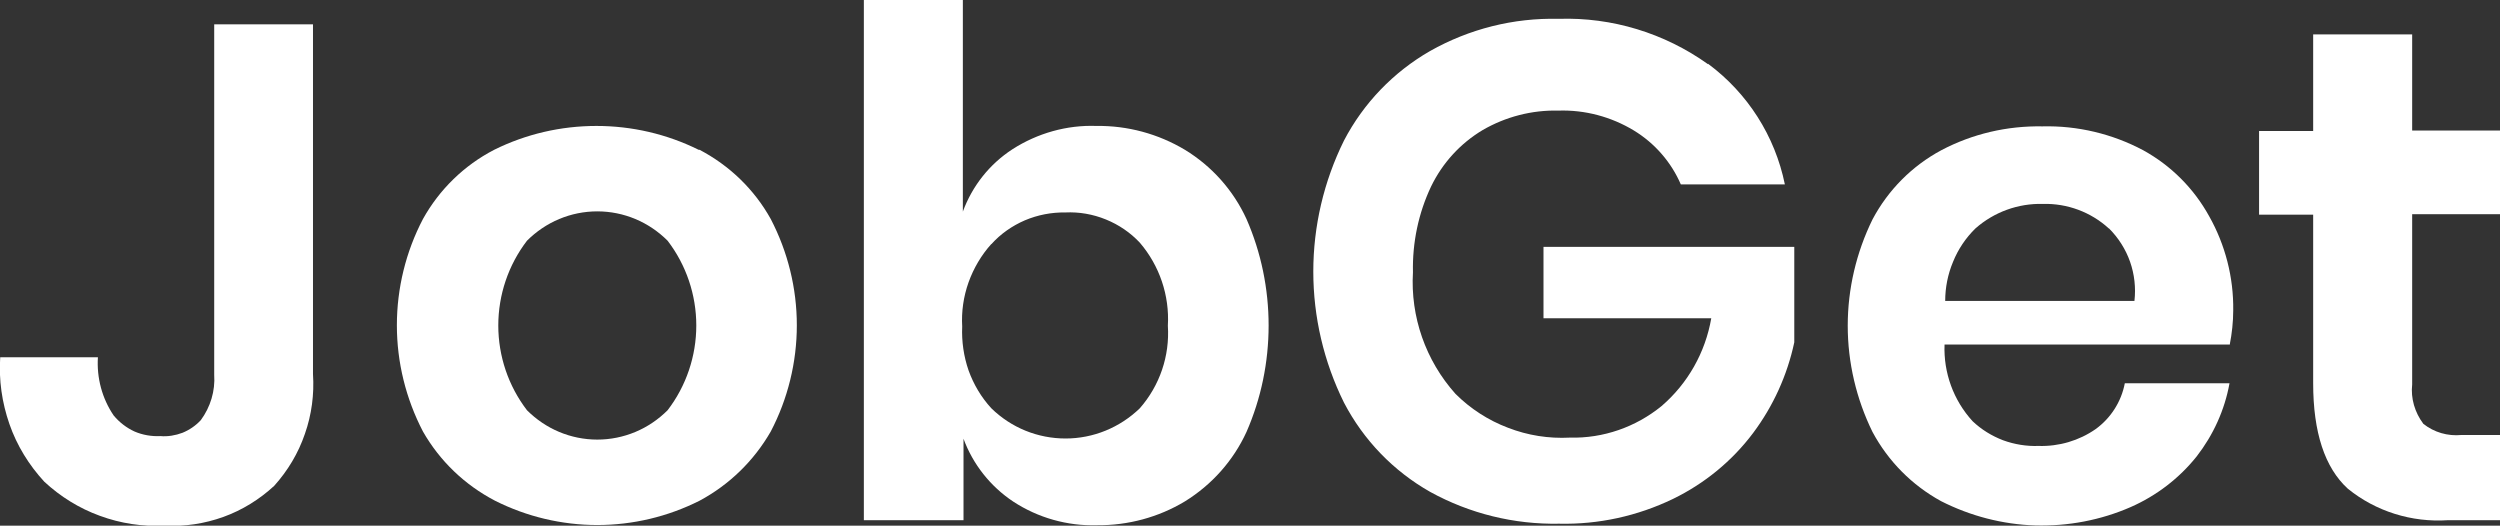 <?xml version="1.0" encoding="UTF-8"?><svg id="Layer_1" xmlns="http://www.w3.org/2000/svg" viewBox="0 0 114.14 24"><rect x="0" y="0" width="114.14" height="24" fill="#333333" stroke="none"/><defs><style>.cls-1{fill:#fff;}</style></defs><path class="cls-1" d="M14.29,1.11v15.97c.06.92-.06,1.85-.37,2.73-.3.88-.78,1.68-1.4,2.37-.67.62-1.46,1.11-2.32,1.42-.86.31-1.78.45-2.69.4-1,.05-2-.1-2.95-.45-.94-.34-1.81-.88-2.54-1.56-.7-.76-1.25-1.65-1.59-2.63-.34-.98-.49-2.01-.42-3.05h4.46c-.06.94.19,1.88.72,2.66.26.31.58.56.95.73.37.16.78.23,1.18.21.34.03.69-.03,1.01-.15.32-.13.61-.33.84-.58.44-.6.66-1.33.61-2.07V1.11h4.48Z"/><path class="cls-1" d="M31.94,6.84c1.37.72,2.5,1.81,3.25,3.16.78,1.5,1.19,3.16,1.19,4.85s-.41,3.36-1.19,4.85c-.77,1.34-1.89,2.43-3.25,3.16-1.45.73-3.05,1.11-4.67,1.11s-3.22-.38-4.67-1.11c-1.38-.72-2.52-1.81-3.29-3.16-.78-1.5-1.19-3.16-1.19-4.85s.41-3.36,1.19-4.85c.75-1.35,1.88-2.45,3.25-3.16,1.45-.72,3.05-1.09,4.67-1.09s3.22.37,4.67,1.09h.04ZM24.06,10.99c-.85,1.11-1.31,2.47-1.31,3.87s.46,2.76,1.31,3.87c.42.42.92.76,1.47.99.55.23,1.14.35,1.74.35s1.19-.12,1.74-.35c.55-.23,1.05-.57,1.47-.99.85-1.11,1.31-2.47,1.31-3.87s-.46-2.76-1.31-3.87c-.42-.42-.92-.76-1.47-.99-.55-.23-1.14-.35-1.74-.35s-1.19.12-1.74.35c-.55.23-1.05.57-1.47.99Z"/><path class="cls-1" d="M54.1,6.84c1.23.75,2.21,1.85,2.81,3.16.67,1.53,1.01,3.19,1.01,4.86s-.34,3.33-1.01,4.86c-.6,1.31-1.58,2.41-2.81,3.17-1.21.73-2.6,1.1-4.01,1.09-1.36.04-2.7-.34-3.83-1.08-1.04-.69-1.84-1.7-2.27-2.87v3.72h-4.55V0h4.52v9.66c.43-1.17,1.22-2.17,2.27-2.85,1.14-.73,2.48-1.11,3.83-1.06,1.42-.02,2.82.36,4.04,1.09ZM45.26,11.14c-.46.51-.81,1.11-1.04,1.75-.23.65-.33,1.33-.29,2.02-.03.68.07,1.36.29,2,.23.64.58,1.23,1.04,1.73.91.89,2.12,1.38,3.39,1.38s2.48-.5,3.39-1.38c.91-1.04,1.37-2.39,1.28-3.77.08-1.38-.38-2.74-1.28-3.79-.43-.46-.96-.82-1.55-1.06-.59-.24-1.22-.35-1.85-.32-.63-.01-1.26.11-1.85.36-.58.25-1.11.62-1.53,1.09Z"/><path class="cls-1" d="M77.98,2.91c1.81,1.34,3.06,3.3,3.51,5.51h-4.75c-.44-1.02-1.19-1.88-2.14-2.46-1.04-.63-2.24-.95-3.45-.91-1.21-.03-2.41.28-3.46.89-1.02.61-1.83,1.5-2.35,2.57-.58,1.22-.86,2.57-.83,3.92-.12,2.03.58,4.03,1.94,5.55.68.68,1.5,1.21,2.4,1.55.9.35,1.86.5,2.82.45,1.53.04,3.01-.48,4.19-1.44,1.2-1.03,2-2.45,2.27-4.01h-7.66v-3.26h11.45v4.36c-.32,1.5-.96,2.91-1.88,4.14-.96,1.28-2.22,2.31-3.66,3.01-1.62.78-3.39,1.17-5.19,1.13-2.06.04-4.09-.46-5.89-1.45-1.68-.95-3.05-2.37-3.94-4.08-.92-1.86-1.4-3.91-1.4-5.98s.48-4.12,1.4-5.98c.89-1.71,2.26-3.13,3.93-4.09,1.79-1.01,3.81-1.52,5.87-1.47,2.44-.08,4.83.65,6.82,2.07Z"/><path class="cls-1" d="M101.82,15.73h-13.04c-.05,1.29.41,2.55,1.28,3.5.4.38.87.67,1.39.87.52.19,1.07.28,1.62.26.93.03,1.85-.24,2.61-.77.69-.5,1.17-1.25,1.33-2.09h4.78c-.22,1.22-.74,2.36-1.5,3.34-.8,1-1.83,1.79-3.01,2.31-1.37.6-2.86.88-4.36.84-1.5-.05-2.96-.43-4.3-1.11-1.33-.73-2.41-1.82-3.13-3.16-.74-1.51-1.13-3.17-1.13-4.85s.39-3.34,1.13-4.85c.71-1.34,1.8-2.44,3.14-3.16,1.42-.75,3.01-1.12,4.62-1.09,1.6-.04,3.19.34,4.6,1.09,1.27.7,2.31,1.74,3.01,3.01.74,1.31,1.12,2.8,1.1,4.3,0,.53-.06,1.06-.16,1.57ZM96.28,10.43c-.82-.75-1.9-1.15-3.01-1.12-1.13-.03-2.23.37-3.08,1.12-.44.43-.79.95-1.02,1.52-.24.57-.36,1.18-.36,1.79h8.64c.07-.6,0-1.22-.2-1.79-.2-.57-.53-1.09-.96-1.52Z"/><path class="cls-1" d="M114.14,19.87v3.88h-2.38c-1.65.11-3.29-.4-4.57-1.44-1.05-.96-1.58-2.57-1.58-4.81v-7.7h-2.47v-3.82h2.47V1.57h4.52v4.39h4.01v3.82h-4.01v7.77c-.07.64.12,1.28.51,1.8.49.39,1.11.57,1.74.51h1.76Z"/></svg>